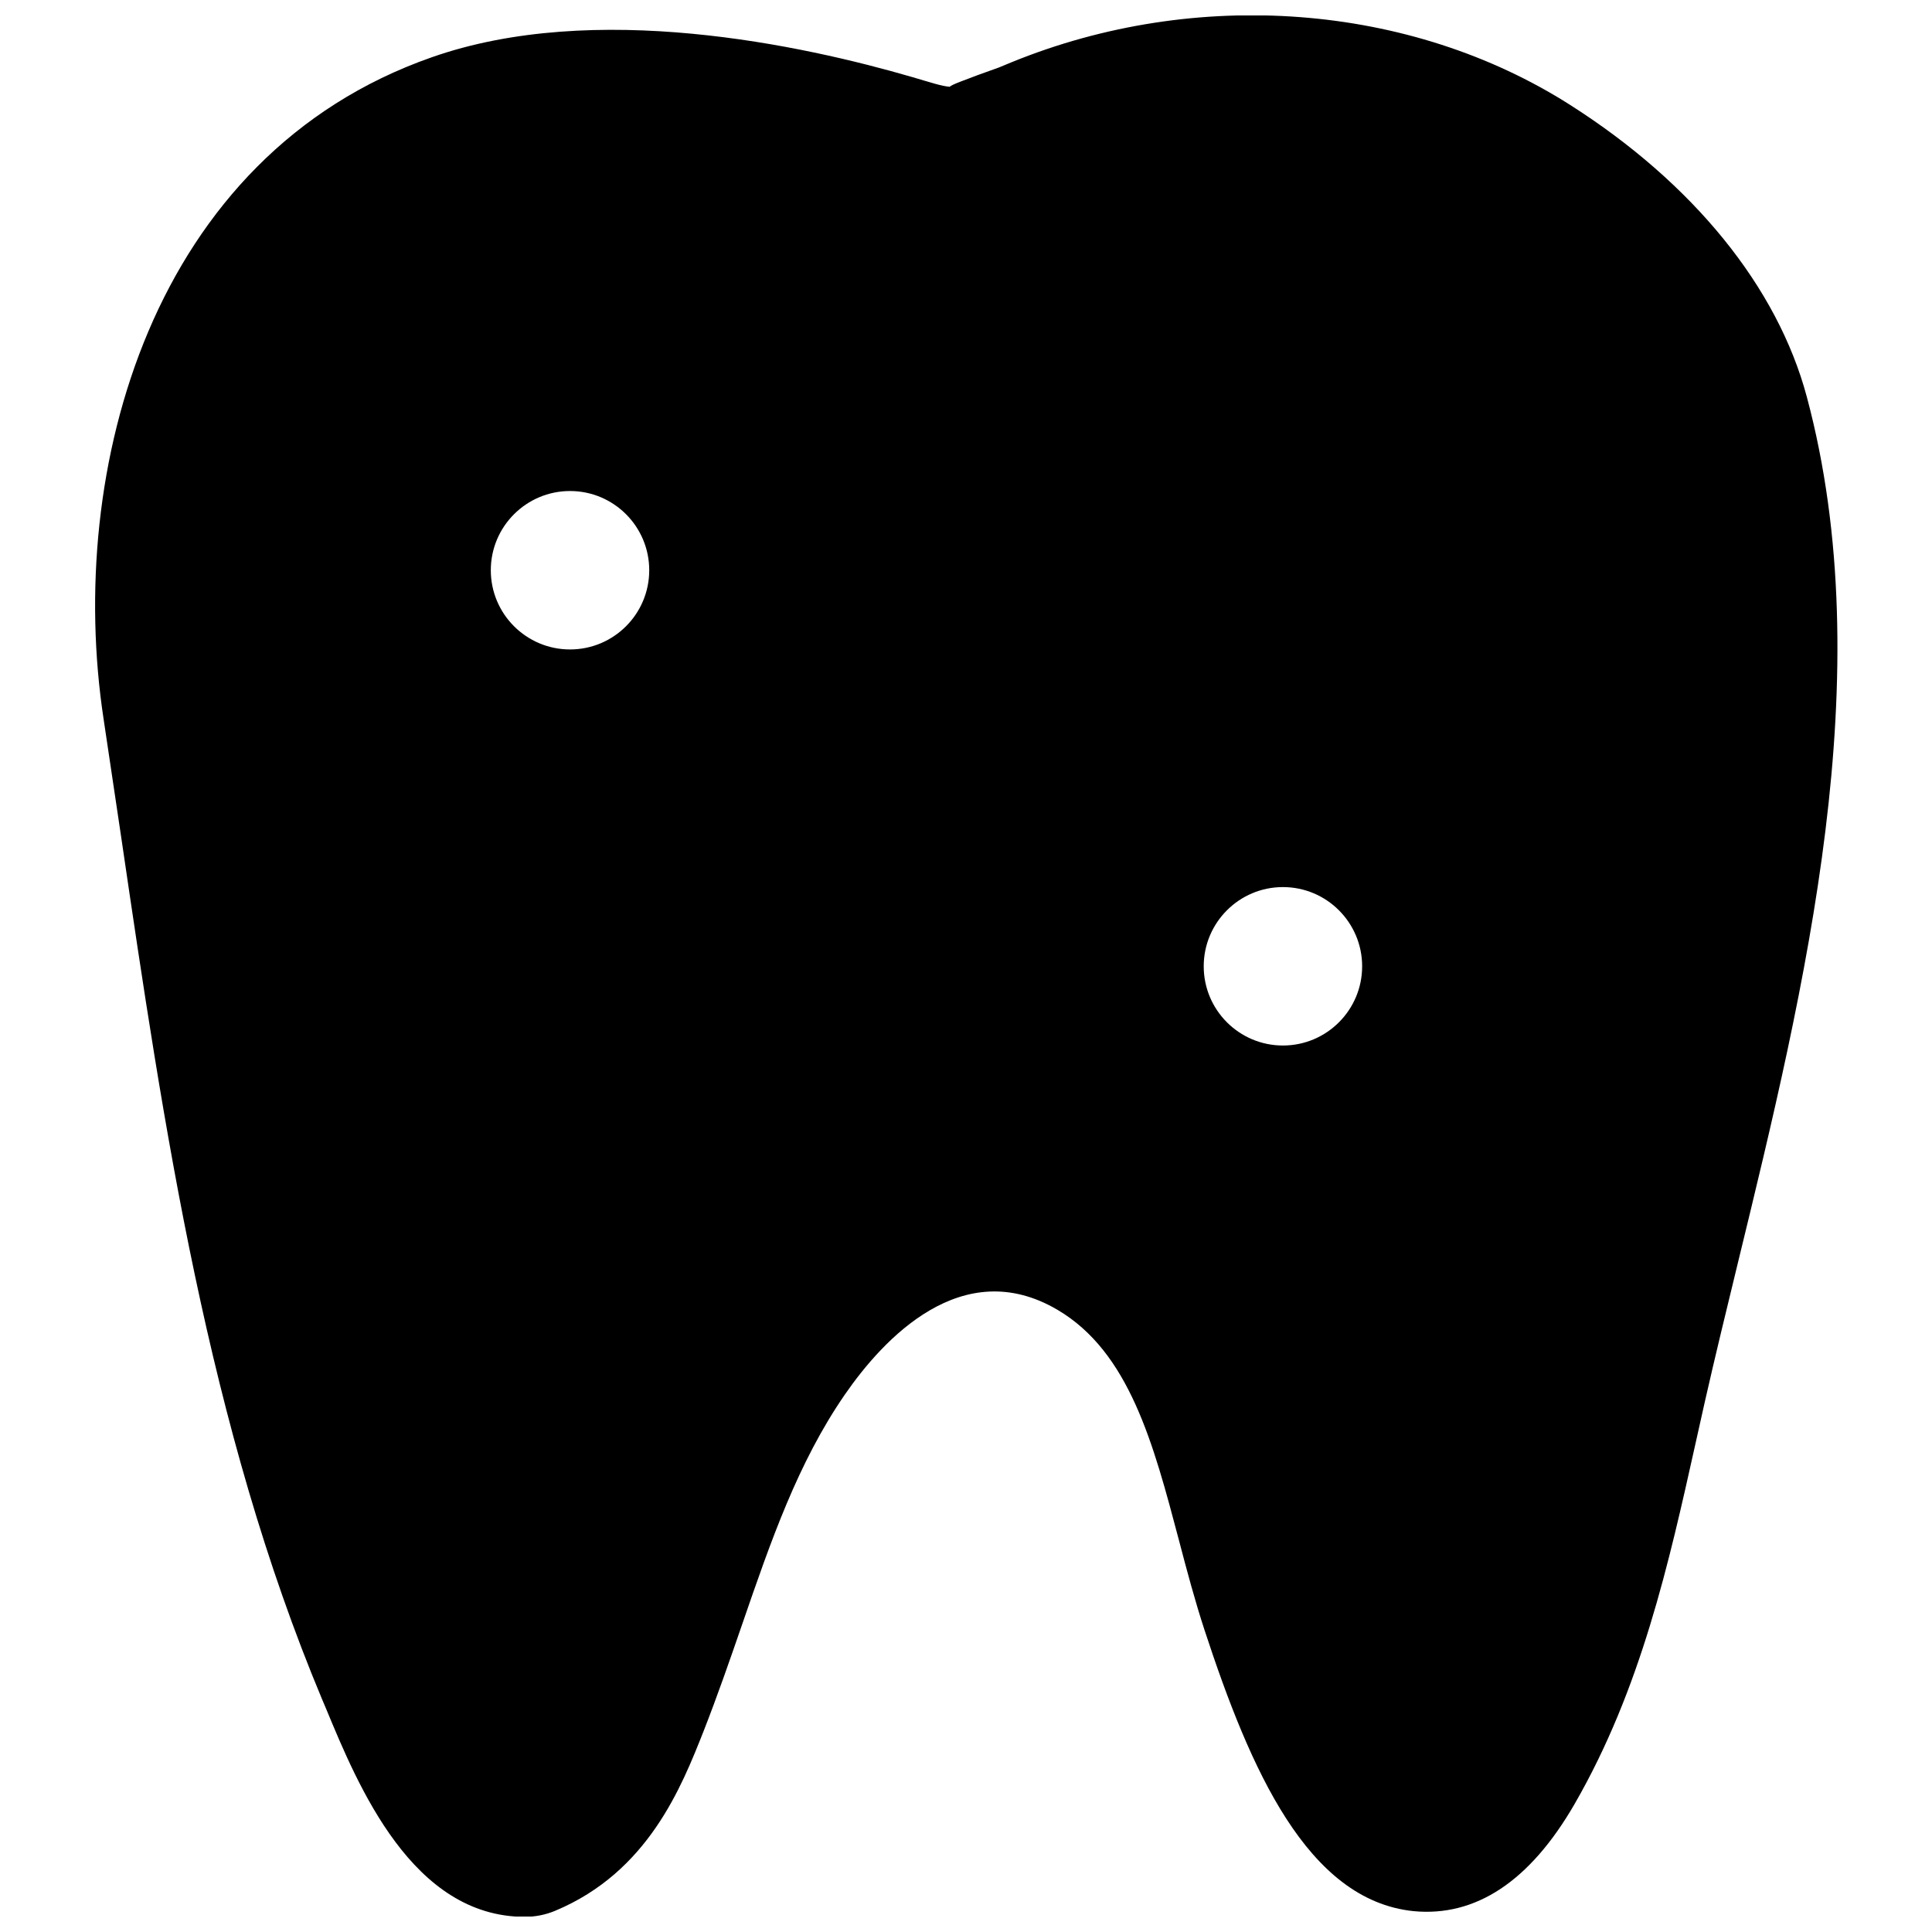 <?xml version="1.0" encoding="UTF-8"?>
<!-- Uploaded to: SVG Repo, www.svgrepo.com, Generator: SVG Repo Mixer Tools -->
<svg width="800px" height="800px" version="1.1" viewBox="144 144 512 512" xmlns="http://www.w3.org/2000/svg">
 <defs>
  <clipPath id="a">
   <path d="m169 148.09h462v503.81h-462z"/>
  </clipPath>
 </defs>
 <g clip-path="url(#a)">
  <path d="m483.99 421.07c-11.586 0-20.992-9.402-20.992-20.992 0-11.586 9.406-20.992 20.992-20.992 11.586 0 20.992 9.406 20.992 20.992 0 11.59-9.406 20.992-20.992 20.992m-188.93-104.96c-11.586 0-20.992-9.402-20.992-20.992 0-11.586 9.406-20.992 20.992-20.992 11.59 0 20.992 9.406 20.992 20.992 0 11.59-9.402 20.992-20.992 20.992m327.77-66.922c-7.785-29.117-30.082-56.617-62.785-77.418-42.34-26.934-99.02-31.277-148.08-11.23-0.105 0.043-3.191 1.32-3.297 1.363-4.137 1.449-7.324 2.644-9.93 3.652-1.805 0.691-3.106 1.281-2.981 1.449-2.246-0.168-5.039-1.133-9.867-2.539-29.074-8.48-84.281-20.488-127.52-5.269-74.125 25.965-97.008 109.14-86.91 175.41l4.684 31.426c11.273 76.703 22.941 156.03 53.234 228.35l0.988 2.328c8.562 20.676 22.902 55.273 52.73 55.273 2.769 0 5.543-0.547 8.102-1.637 24.562-10.289 33.398-32.75 39.277-47.613 3.652-9.32 6.93-18.766 10.18-28.191 7.602-22.082 14.801-42.949 27.25-60.98 10.203-14.777 31.09-37.281 56.32-22.461 19.039 11.207 25.422 35.414 32.203 61.066 2.141 8.184 4.305 16.246 6.781 23.805 12.133 36.988 27.246 71.582 55.375 74.5 16.438 1.574 30.816-7.832 42.68-28.359 17.633-30.586 25-63.797 32.137-95.895l2.414-10.809c2.707-11.945 5.711-24.27 8.773-36.863 17.781-73.012 37.934-155.78 18.242-229.36" fill-rule="evenodd"/>
 </g>
</svg>